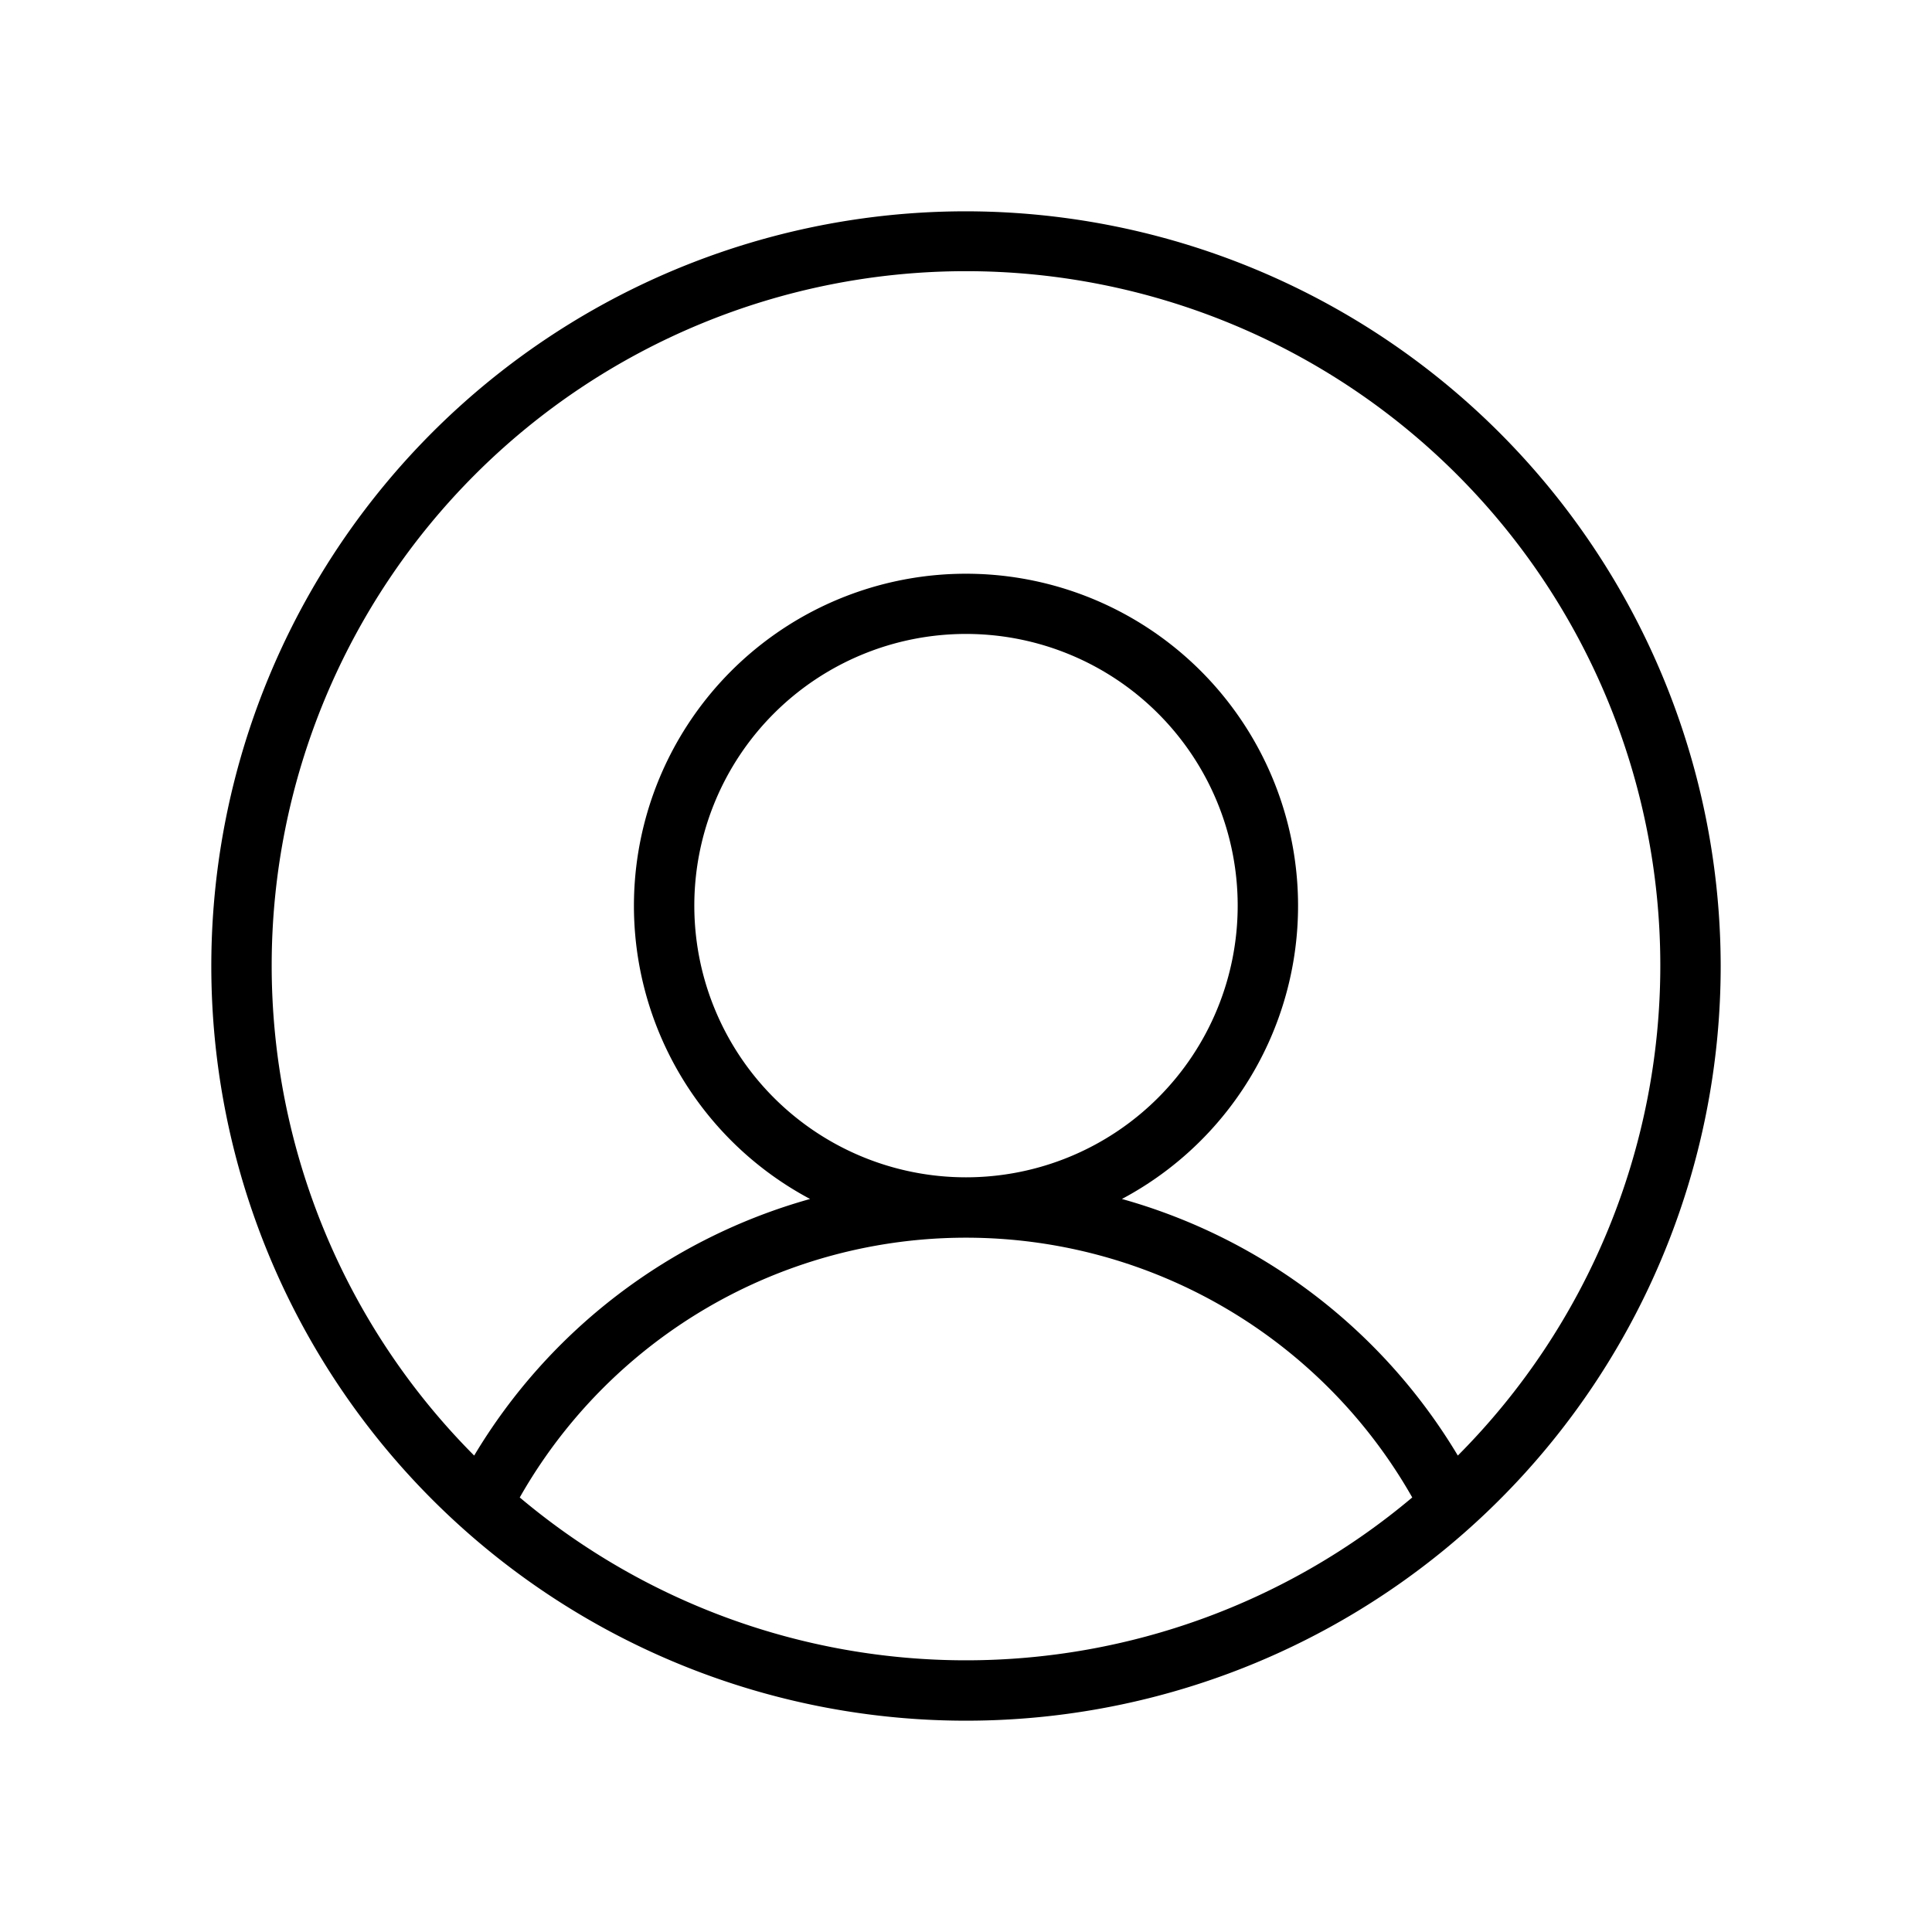 <svg xmlns="http://www.w3.org/2000/svg" width="1em" height="1em" viewBox="0 0 256 256"><path fill="black" d="M128 28a100 100 0 1 0 100 100A100.11 100.11 0 0 0 128 28M68.87 198.42a68 68 0 0 1 118.26 0a91.8 91.8 0 0 1-118.26 0m124.3-5.55a75.6 75.6 0 0 0-44.51-34a44 44 0 1 0-41.32 0a75.6 75.6 0 0 0-44.51 34a92 92 0 1 1 130.34 0M128 156a36 36 0 1 1 36-36a36 36 0 0 1-36 36"/></svg>